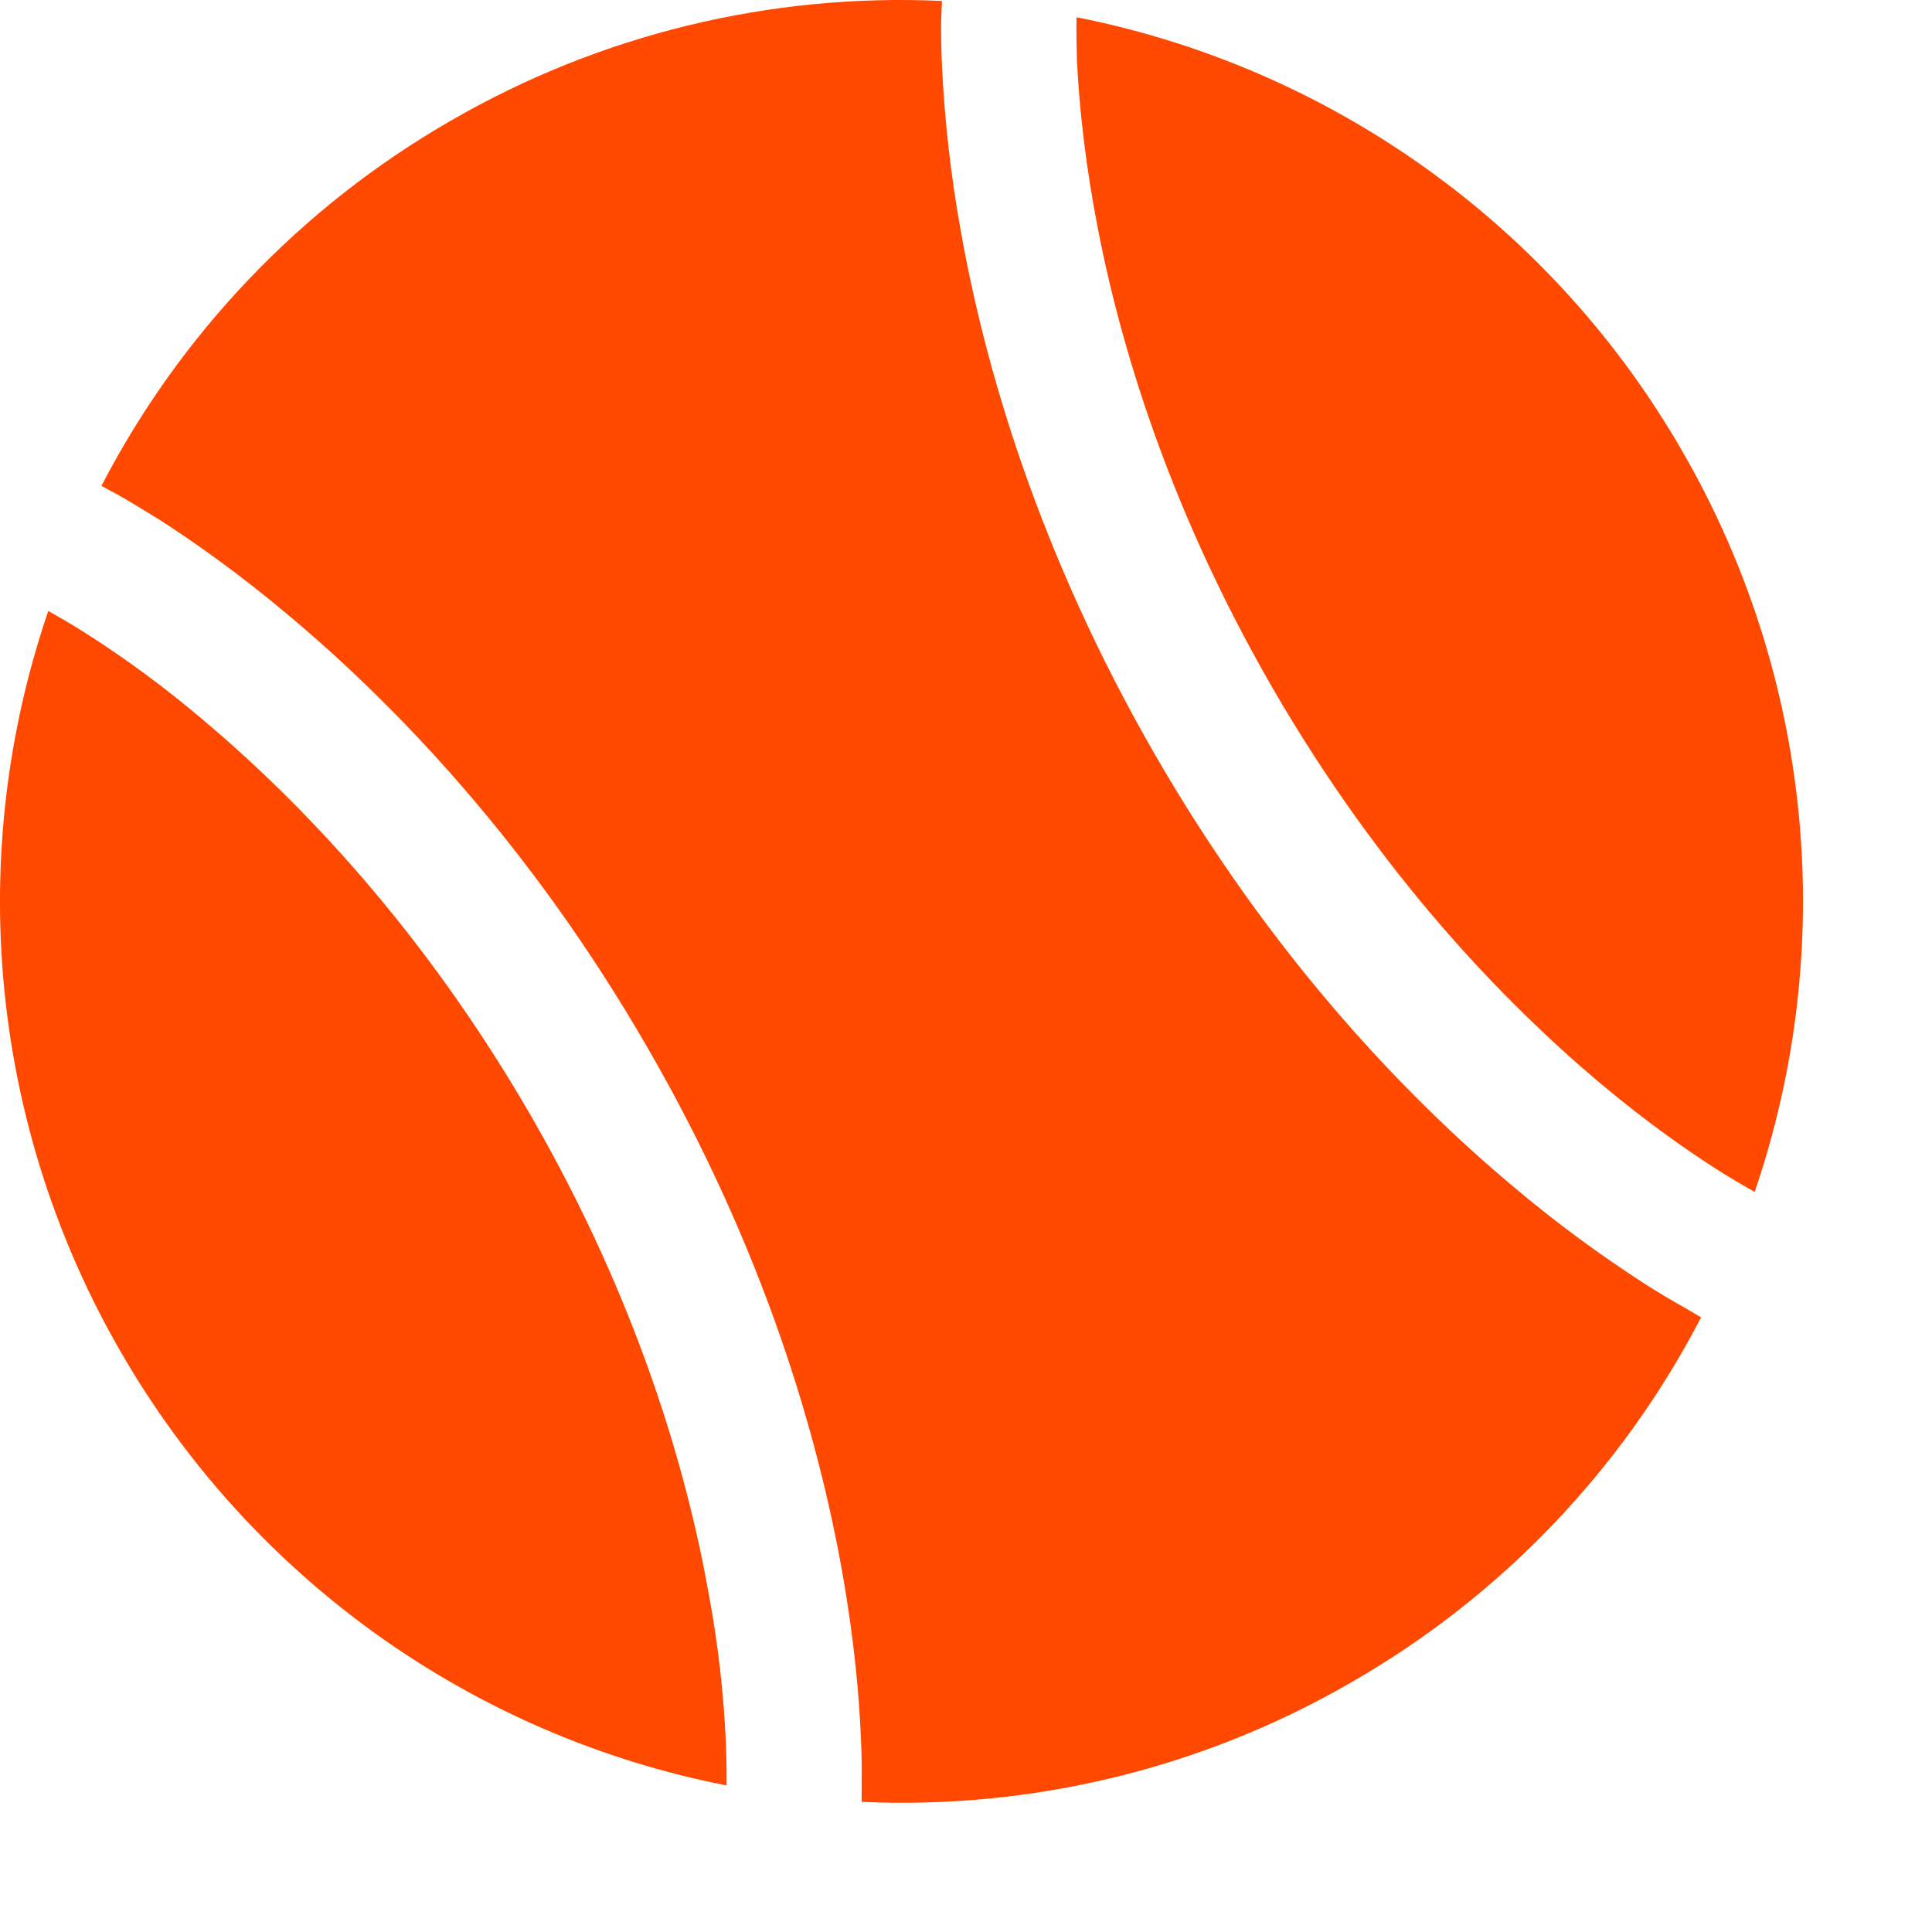 <svg xmlns="http://www.w3.org/2000/svg" width="14" height="14" viewBox="0 0 14 14" fill="none"><path d="M12.206 9.475C12.109 9.421 12.014 9.364 11.92 9.304C11.587 9.089 11.267 8.853 10.964 8.597C10.196 7.953 9.22 6.942 8.371 5.471C7.522 3.999 7.134 2.65 6.96 1.661C6.89 1.271 6.845 0.876 6.826 0.479C6.821 0.369 6.819 0.258 6.82 0.147C6.821 0.108 6.825 0.029 6.826 0.007C5.581 -0.051 4.345 0.25 3.266 0.875C2.186 1.496 1.308 2.415 0.735 3.521L0.859 3.588C0.928 3.627 1.023 3.684 1.144 3.759C1.384 3.912 1.716 4.143 2.1 4.466C2.868 5.111 3.844 6.121 4.693 7.593C5.543 9.064 5.93 10.414 6.105 11.402C6.192 11.896 6.226 12.3 6.238 12.584C6.245 12.726 6.245 12.838 6.244 12.916V13.057C7.487 13.113 8.72 12.812 9.797 12.188C10.876 11.568 11.754 10.651 12.327 9.546L12.206 9.475Z" fill="#FF4900"></path><path d="M5.265 12.938C5.266 12.835 5.264 12.73 5.26 12.626C5.244 12.273 5.204 11.921 5.14 11.573C4.983 10.679 4.629 9.44 3.846 8.083C3.062 6.726 2.166 5.801 1.471 5.216C1.201 4.987 0.917 4.777 0.619 4.587C0.515 4.521 0.403 4.457 0.35 4.427C0.049 5.308 -0.06 6.243 0.031 7.169C0.122 8.096 0.41 8.992 0.876 9.798C1.341 10.604 1.973 11.302 2.73 11.844C3.487 12.386 4.351 12.759 5.265 12.938ZM7.801 0.125C7.799 0.23 7.801 0.334 7.804 0.438C7.816 0.683 7.846 1.044 7.925 1.491C8.082 2.386 8.436 3.624 9.219 4.981C10.003 6.338 10.899 7.263 11.594 7.848C11.942 8.14 12.239 8.345 12.446 8.477C12.55 8.543 12.662 8.608 12.715 8.637C13.016 7.756 13.125 6.821 13.034 5.895C12.943 4.969 12.655 4.072 12.189 3.267C11.724 2.46 11.092 1.762 10.335 1.221C9.578 0.679 8.714 0.305 7.801 0.125Z" fill="#FF4900"></path></svg>